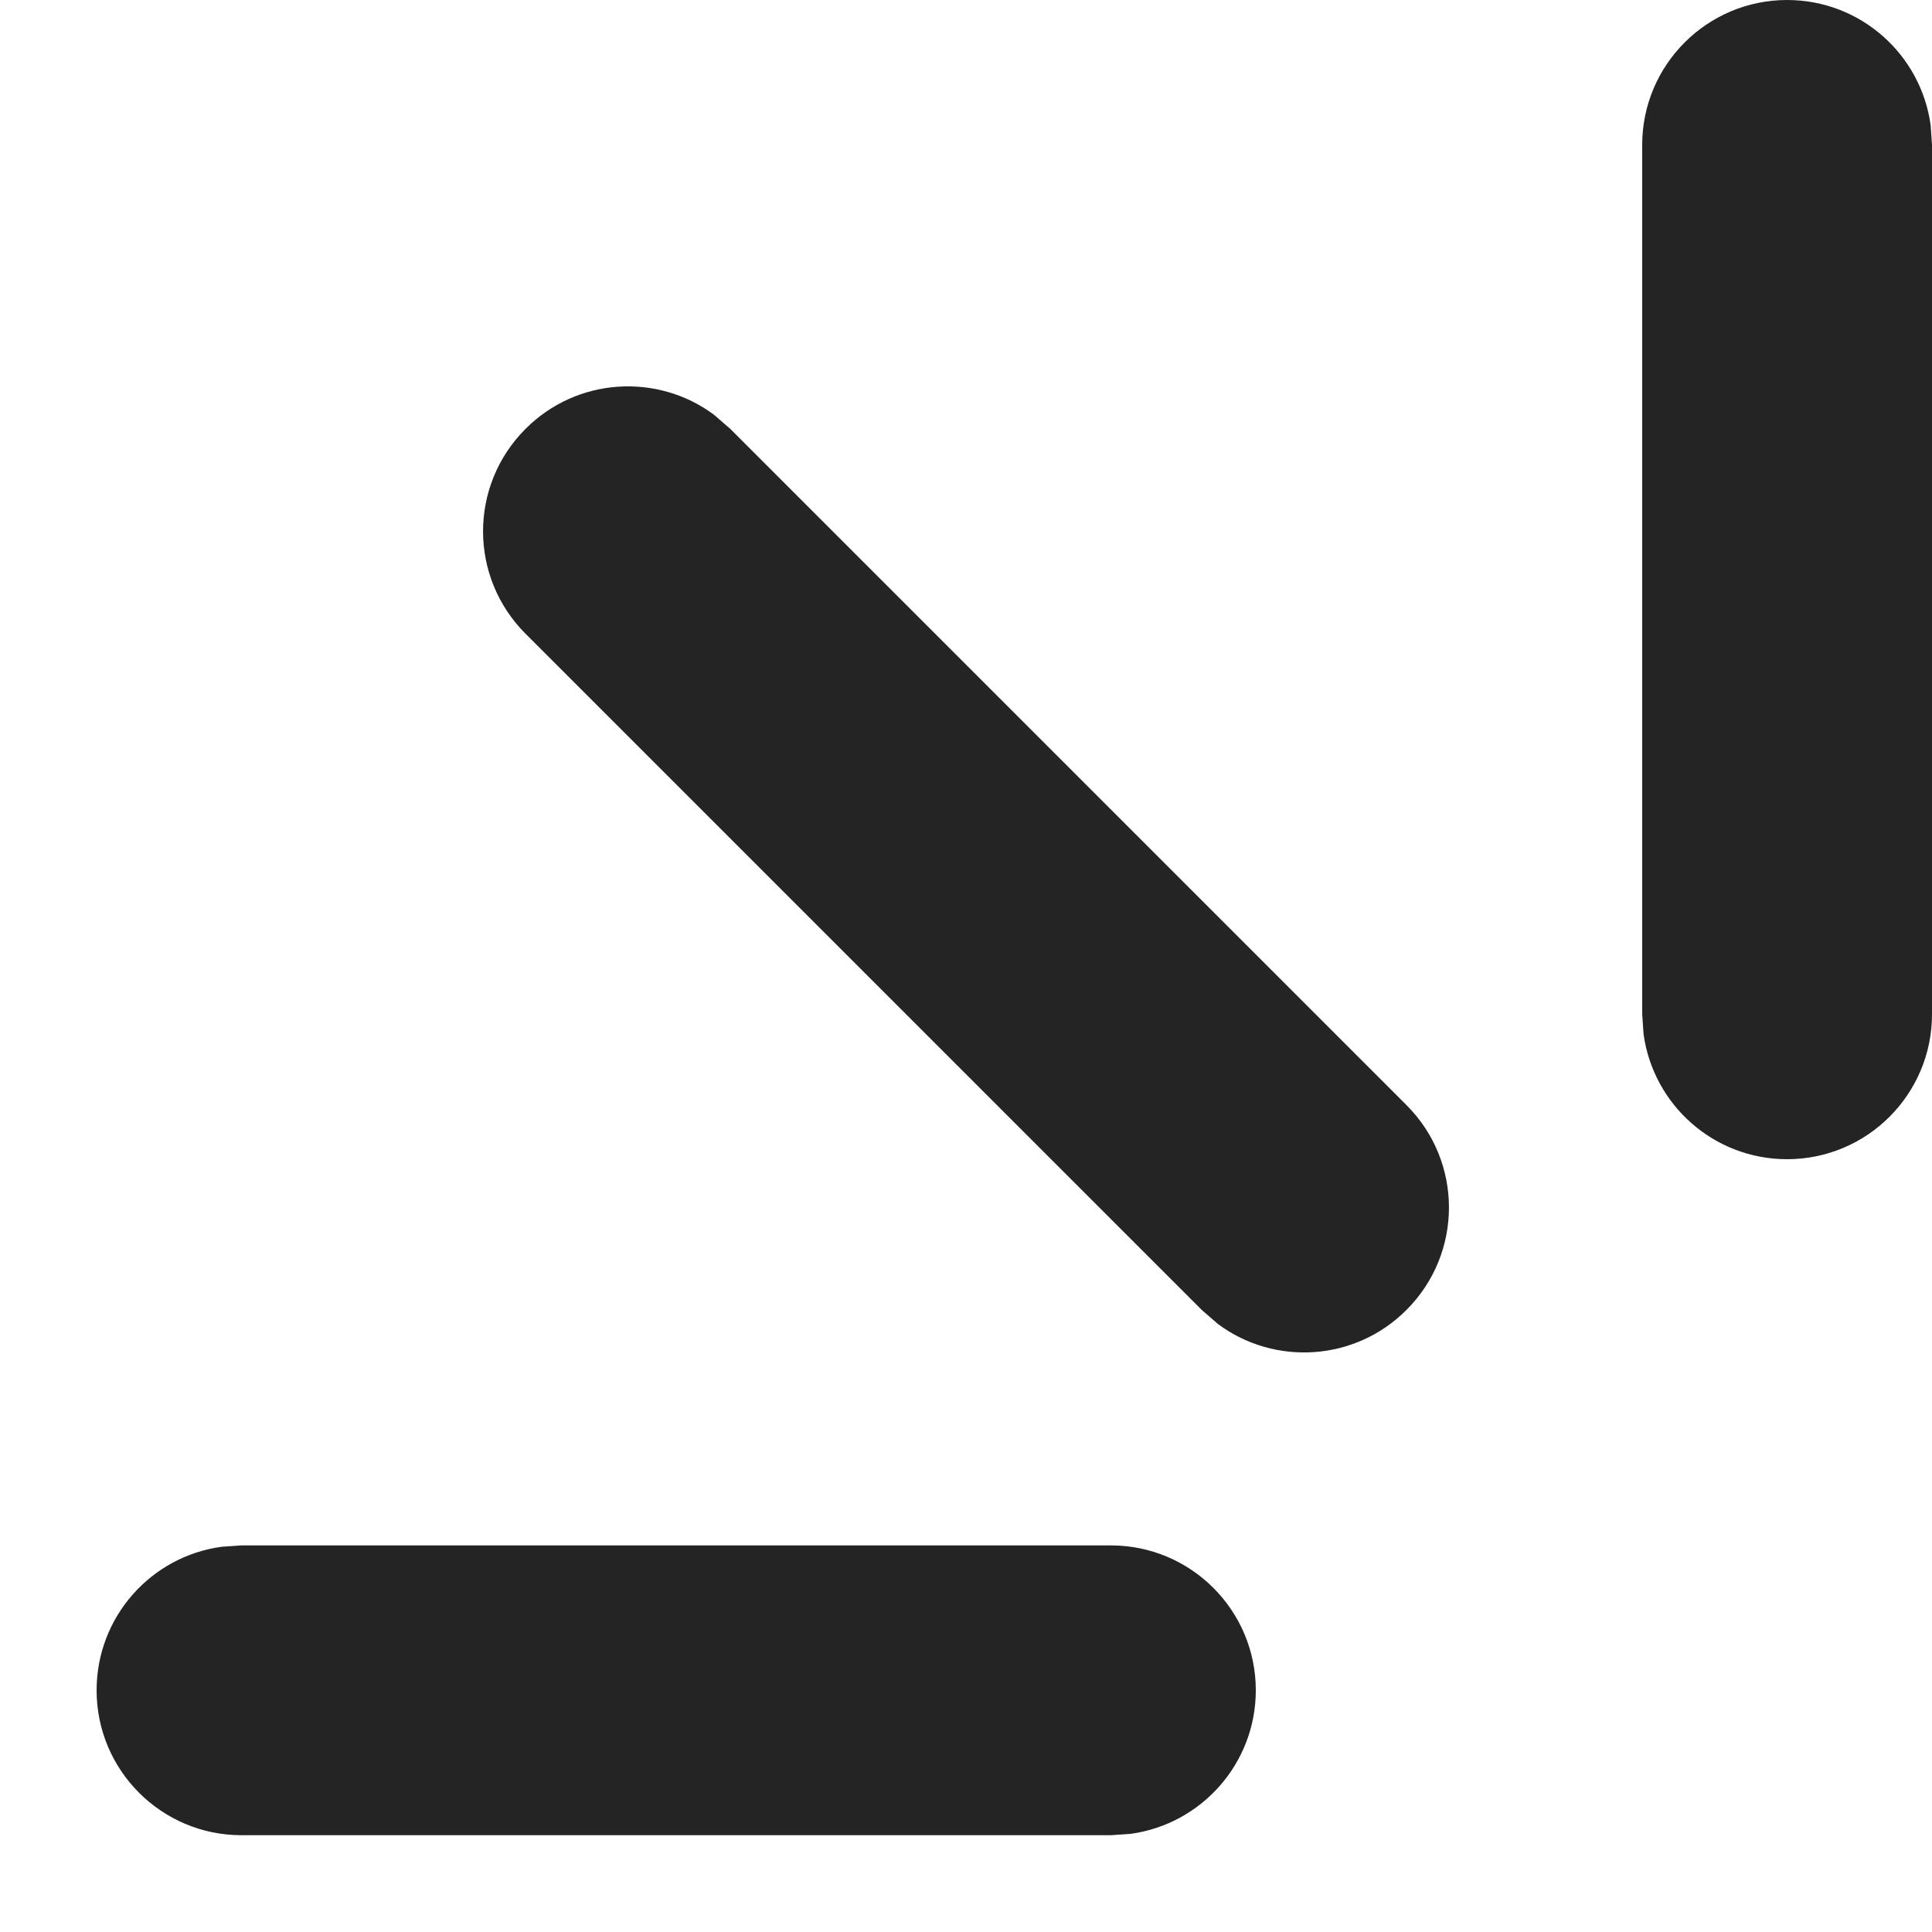 <svg width="10" height="10" viewBox="0 0 10 10" fill="none" xmlns="http://www.w3.org/2000/svg">
<path d="M1.25 7.999H5.75C6.164 7.999 6.5 8.335 6.5 8.749C6.5 9.128 6.218 9.442 5.852 9.492L5.75 9.499H1.25C0.836 9.499 0.5 9.163 0.5 8.749C0.5 8.369 0.782 8.055 1.148 8.006L1.25 7.999ZM2.72 2.22C2.986 1.953 3.403 1.929 3.696 2.147L3.78 2.22L7.28 5.72C7.573 6.013 7.573 6.487 7.28 6.78C7.014 7.047 6.597 7.071 6.304 6.853L6.22 6.78L2.72 3.28C2.427 2.987 2.427 2.513 2.72 2.22ZM9.25 0C9.63 0 9.943 0.282 9.993 0.648L10 0.75V5.25C10 5.664 9.664 6 9.25 6C8.87 6 8.557 5.718 8.507 5.352L8.5 5.25V0.75C8.5 0.336 8.836 0 9.25 0Z" fill="#242424"/>
</svg>
